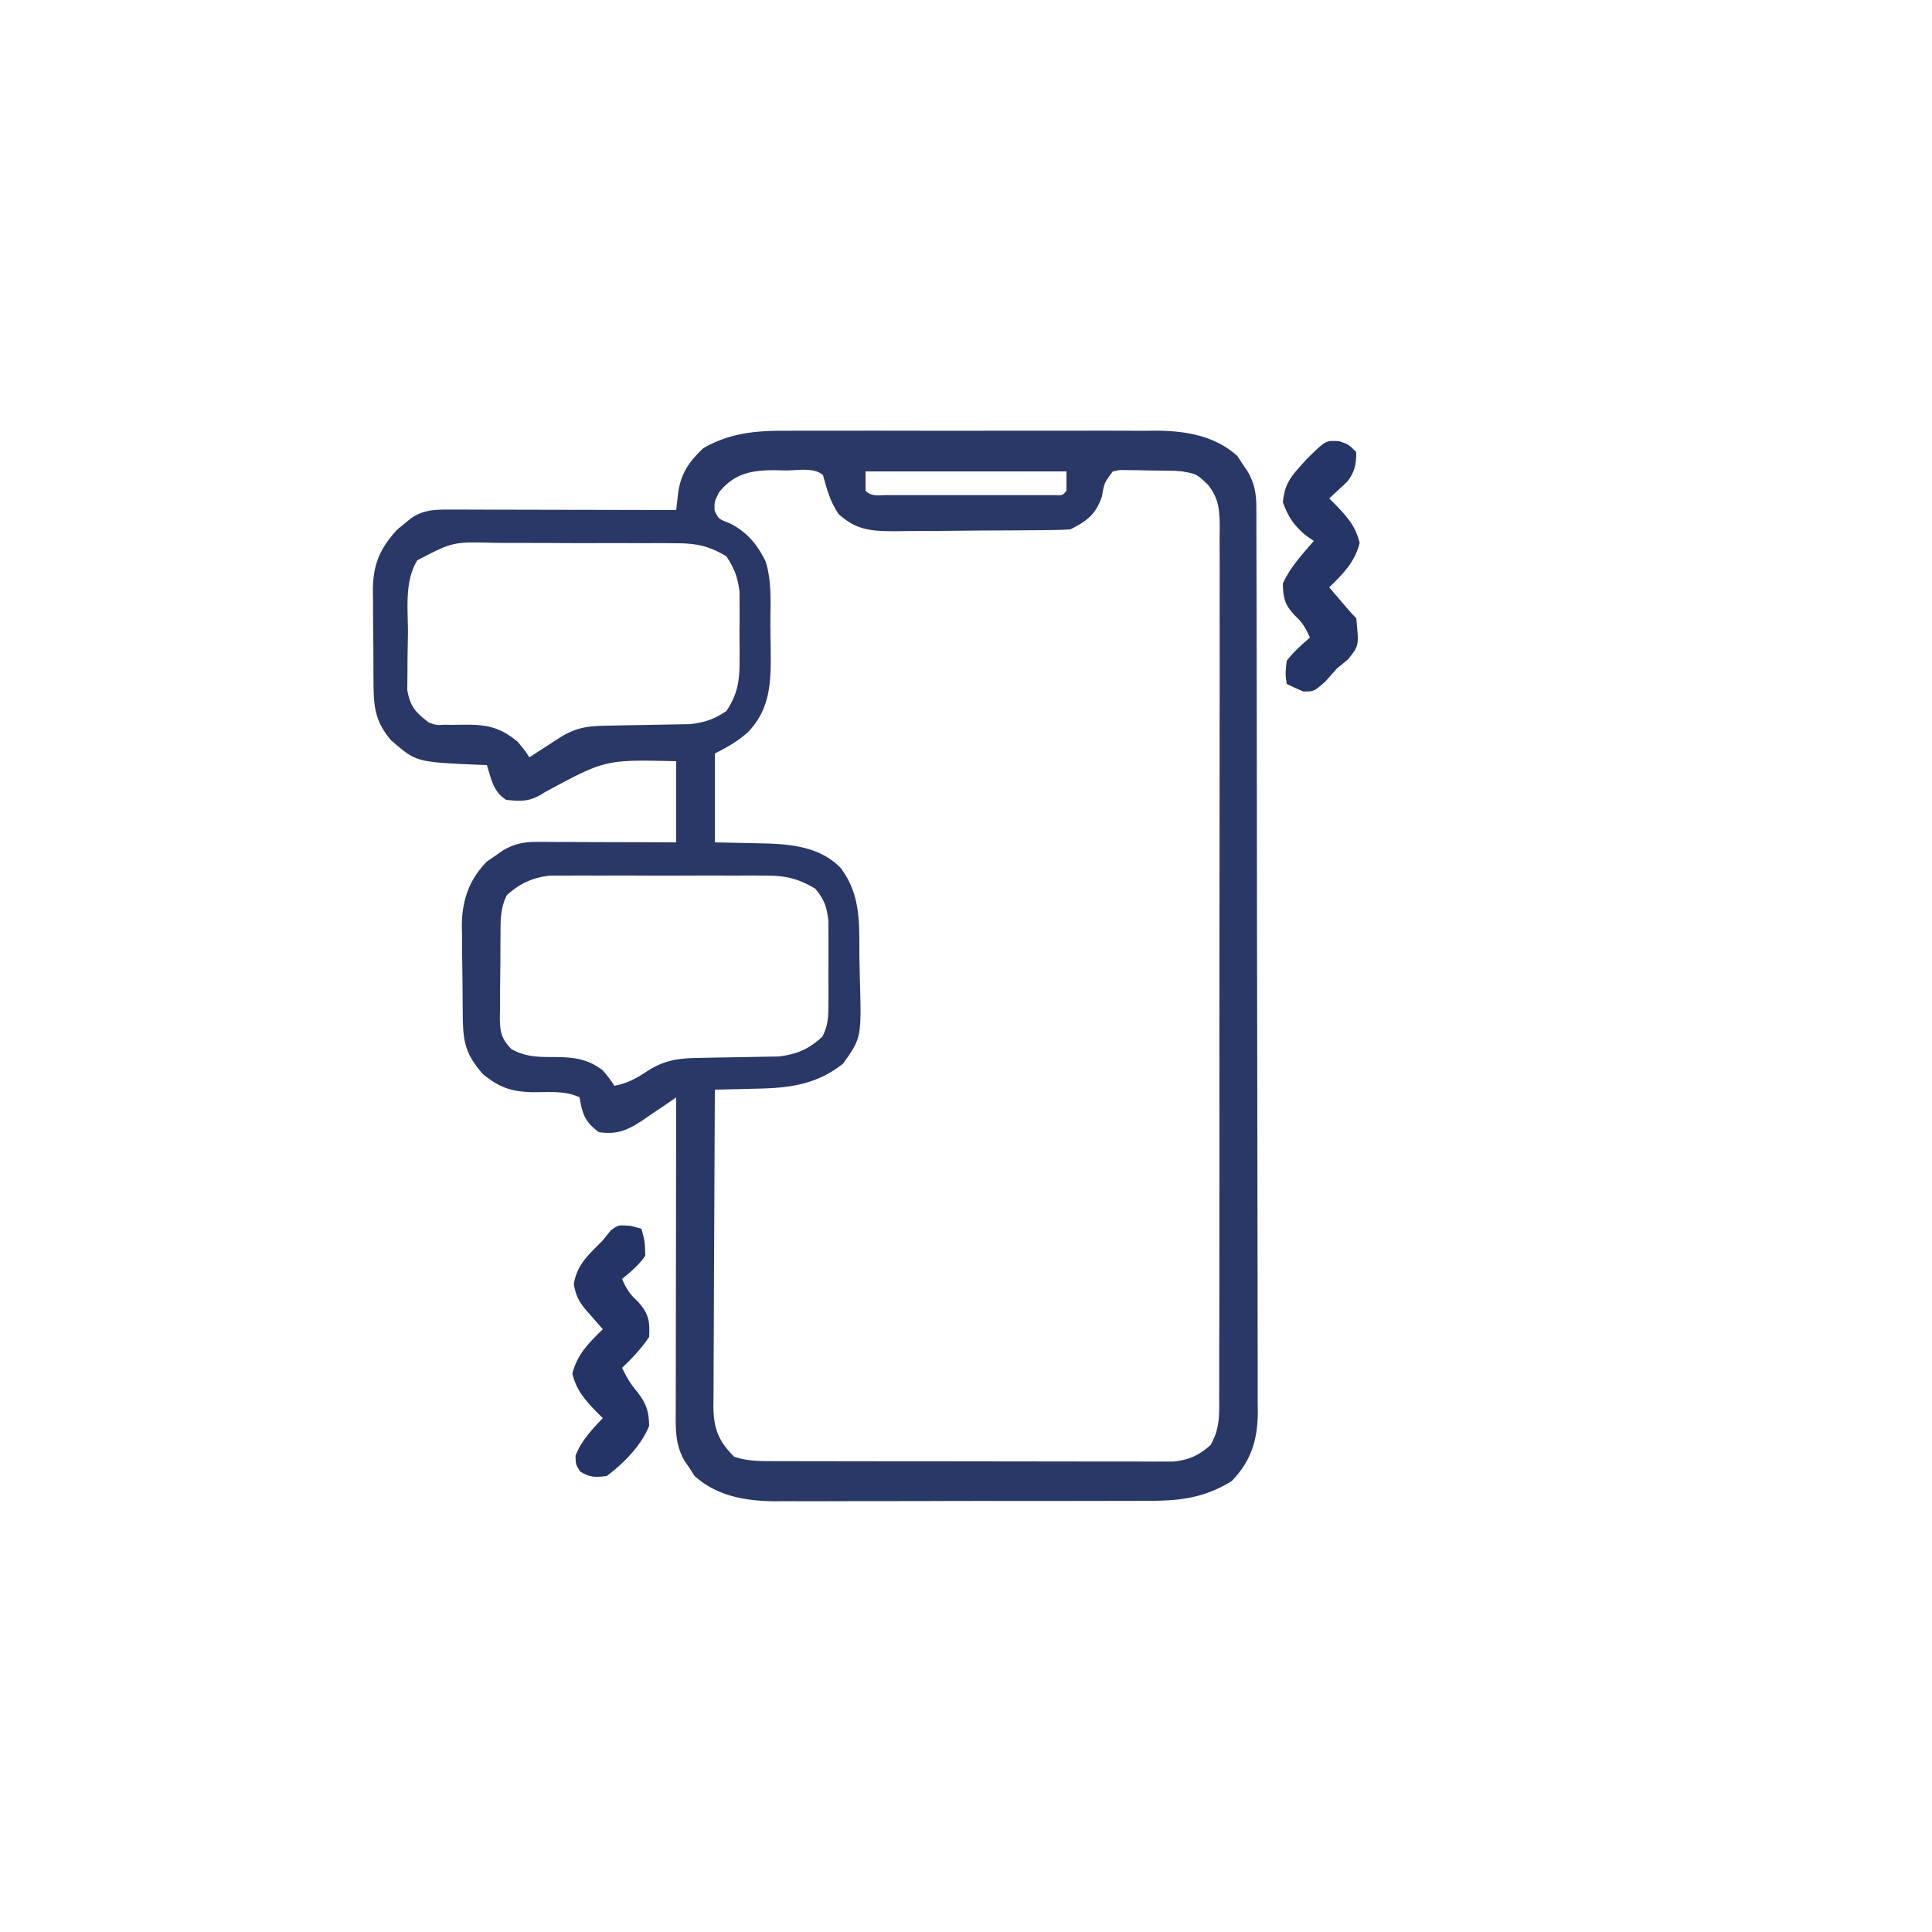 <svg xmlns="http://www.w3.org/2000/svg" xmlns:v="https://vecta.io/nano" width="500" height="500"><path d="M203.625 111.482l3.384-.021 10.991.008 7.688-.012 16.078.021 18.517-.007 17.905-.006 7.578-.01 10.609.028 3.13-.025c7.575.088 14.957 1.348 20.749 6.577l1.309 2.027 1.379 2.035c1.719 3.09 2.184 5.622 2.193 9.091l.014 2.6-.001 2.858.011 3.035.019 10.115.02 7.233.039 21.741.015 10.24.039 34.045.006 8.834.001 2.218.066 35.562.054 36.518.036 20.5.017 19.288.02 7.077-.003 9.667.033 2.824c-.07 7.134-1.728 12.586-6.771 17.77-7.357 4.515-13.699 5.128-22.148 5.092l-3.383.021-11.023.009-7.696.016c-5.371.009-10.743.007-16.114-.003-6.187-.011-12.374.003-18.561.029l-17.934.021a1529.02 1529.02 0 0 0-7.595.018 1176.83 1176.83 0 0 1-10.639-.013l-3.14.029c-7.587-.076-14.969-1.327-20.771-6.566l-1.309-2.027-1.379-2.035c-2.432-4.371-2.193-8.561-2.172-13.413v-2.632l.016-8.619.004-5.973.025-15.728.02-16.047L175 284l-2.852 1.969-3.773 2.531-1.871 1.301c-3.942 2.614-6.616 3.904-11.504 3.199-3.592-2.622-4.307-4.725-5-9-3.691-1.845-8.426-1.289-12.527-1.342-5.253-.197-8.277-1.232-12.473-4.658-4.587-5.207-5.175-8.429-5.238-15.227l-.024-2.49-.032-5.23-.105-7.94-.025-5.09-.053-2.375c.025-6.563 1.838-11.977 6.514-16.707l2.027-1.379 2.035-1.434c3.007-1.784 5.492-2.253 8.915-2.242h2.426l2.604.016 2.678.004 8.467.031 5.74.014L175 218v-21c-18.379-.427-18.379-.427-34.062 8.066-3.595 2.367-5.712 2.387-9.937 1.934-3.365-2.088-3.835-5.373-5-9l-3.035-.113c-15.287-.699-15.287-.699-21.777-6.324-4.213-4.935-4.506-8.846-4.523-15.238l-.02-2.556-.014-5.348-.079-8.137-.012-5.209-.044-2.438c.052-6.509 1.82-10.738 6.321-15.598l1.746-1.414 1.754-1.461c3.521-2.434 6.76-2.286 10.899-2.278h3.882l4.195.016 4.292.004 11.289.025 11.523.02L175 132l.434-3.851c.607-5.386 2.682-8.422 6.566-12.149 6.953-3.998 13.762-4.579 21.625-4.518zm-17.562 15.955c-1.185 2.428-1.185 2.428-1.125 4.688.994 2.16.994 2.16 3.813 3.25 4.51 2.255 7.125 5.369 9.37 9.87 1.684 5.269 1.252 10.878 1.251 16.365l.079 6.556c.066 8.08.075 15.138-5.897 21.337-2.684 2.373-5.337 3.89-8.552 5.497v23l13.67.298c6.906.243 13.961 1.168 18.953 6.405 5.318 7.182 4.697 14.488 4.782 22.983l.103 4.847c.462 16.03.462 16.03-4.332 22.737-6.922 5.506-14.129 6.356-22.739 6.481l-3.057.09L185 282l-.155 34.162-.071 15.863-.058 15.308-.033 5.841-.023 8.18-.033 2.439c.032 5.868 1.263 9.096 5.373 13.207 2.925.985 5.629 1.127 8.699 1.134l2.85.013 3.106-.001 3.288.01 10.771.013 7.48.01 15.684.007 16.112.021 19.446.023 7.415.013 10.363.001 3.1.017 2.859-.013 2.473.002c4.063-.43 6.566-1.553 9.634-4.265 2.456-4.263 2.278-7.891 2.234-12.732l.021-2.995-.002-9.944.026-7.126.013-17.352.001-14.104.003-2.028.006-4.079-.009-38.246.029-34.984.031-35.928-.003-4.065-.001-2.02.022-14.084-.012-18.963.011-6.964-.022-9.498.036-2.79c-.063-4.334-.305-7.202-3.075-10.648-2.89-2.755-2.89-2.755-6.589-3.437l-2.075-.161-7.05-.089-2.496-.062-2.387-.016-2.176-.028L288 122c-2.188 2.905-2.188 2.905-2.812 6.438-1.549 4.648-3.896 6.417-8.187 8.563-1.694.111-3.392.159-5.089.177l-3.217.039-3.491.022-3.58.024-7.515.032-11.482.105-7.297.025-3.466.053c-6.249-.017-10.17-.173-14.862-4.479-2.191-3.286-2.95-6.219-4-10-2.137-2.137-6.739-1.232-9.687-1.25l-2.436-.062c-6.101-.04-10.806.707-14.814 5.75zM224 122v5c1.628 1.628 3.441 1.127 5.688 1.129l3.023.01 3.289-.006 3.352.003 7.031-.005 10.805.006 6.813-.004 3.289.006 3.023-.01 2.676-.002c2.009.096 2.009.096 3.012-1.127v-5h-52zm-116 23c-3.368 5.46-2.41 12.545-2.426 18.774l-.112 6.655-.021 4.258-.041 3.887c.757 4.326 2.15 5.785 5.599 8.426 1.994.693 1.994.693 3.996.566l2.193.033 2.248-.037c6.097-.069 9.669.337 14.563 4.438 1.875 2.25 1.875 2.25 3 4l2.301-1.496 3.012-1.941 2.988-1.934c4.326-2.611 7.584-2.77 12.563-2.84l4.127-.086 6.477-.104 6.271-.122 3.782-.06c3.892-.466 6.23-1.223 9.479-3.417 2.782-4.182 3.383-7.533 3.398-12.5l.012-3.687-.035-3.812.035-3.812-.012-3.687-.01-3.344c-.459-3.732-1.303-6.022-3.388-9.156-4.356-2.664-7.65-3.38-12.72-3.404l-3.995-.038-4.281.009-4.43-.016c-3.089-.009-6.178-.007-9.267.003-3.945.011-7.89-.009-11.835-.038l-9.144-.012c-1.454 0-2.908-.006-4.362-.018-10.737-.287-10.737-.287-19.965 4.515zm23.154 86.693c-1.67 3.337-1.622 6.561-1.623 10.213l-.023 2.308-.009 4.821-.085 7.367-.008 4.691-.05 2.219c.051 3.75.346 5.369 2.942 8.15 3.539 2.014 6.732 2.096 10.701 2.1 5.078.033 8.823.256 13 3.438 1.813 2.188 1.813 2.188 3 4 3.168-.624 5.38-1.722 8.063-3.5 4.701-3.104 8.168-3.631 13.801-3.711l4.127-.086 6.477-.104 6.271-.122 3.782-.06c4.671-.559 7.902-1.925 11.329-5.167 1.613-3.155 1.539-5.712 1.548-9.246l.009-2.032-.016-4.244.019-6.465-.012-4.135-.01-3.779c-.429-3.701-1.024-5.484-3.388-8.35-4.361-2.61-7.589-3.378-12.645-3.388l-3.944-.029-4.224.018-4.37-.009a1507.69 1507.69 0 0 0-9.138.016c-3.894.017-7.787.007-11.681-.011-3.006-.011-6.012-.007-9.018 0a686.23 686.23 0 0 1-4.306-.007 544.2 544.2 0 0 0-6.029.021l-3.458.007c-4.409.527-7.759 2.071-11.032 5.074z" fill="#293867"></path><path d="M163.25 317.25l2.75.75c.875 3.125.875 3.125 1 7-1.747 2.478-3.644 4.029-6 6 1.082 2.524 1.974 3.977 4.063 5.813 2.8 3.162 3.148 4.97 2.938 9.188-2.025 2.995-4.397 5.501-7 8 1.177 2.502 2.225 4.259 4.063 6.375 2.253 3.052 2.859 4.843 2.938 8.625-1.993 5.049-6.66 9.797-11 13-2.943.34-4.361.405-6.875-1.187C149 379 149 379 148.938 376.75c1.529-3.958 4.178-6.689 7.063-9.75l-1.531-1.504c-3.12-3.263-5.234-5.557-6.344-9.996 1.256-5.022 4.242-7.932 7.875-11.5l-1.277-1.461-1.66-1.914-1.652-1.898c-1.779-2.178-2.38-3.569-2.91-6.352.762-5.142 3.961-7.759 7.5-11.375l2.063-2.562C160 317 160 317 163.25 317.25z" fill="#253466"></path><path d="M346.625 114.188C349 115 349 115 351 117c0 3.172-.378 5.239-2.41 7.727L344 129l1.531 1.504c3.12 3.263 5.234 5.557 6.344 9.996-1.256 5.022-4.242 7.932-7.875 11.5l2.938 3.438 1.652 1.934c.778.899 1.57 1.788 2.41 2.629.712 7.12.712 7.12-2.125 10.625L346 173l-3 3.375c-3 2.625-3 2.625-5.75 2.563-1.437-.599-2.857-1.241-4.25-1.937-.375-2.625-.375-2.625 0-6 1.801-2.338 3.761-4.041 6-6-1.082-2.525-2.006-4.006-4.062-5.875-2.502-2.744-2.862-4.435-2.937-8.125 1.888-4.196 5.017-7.533 8-11l-2.312-1.625c-2.991-2.643-4.315-4.64-5.687-8.375.37-4.046 1.595-6.157 4.313-9.125l1.801-2.008c4.983-4.932 4.983-4.932 8.512-4.68z" fill="#253566"></path></svg>